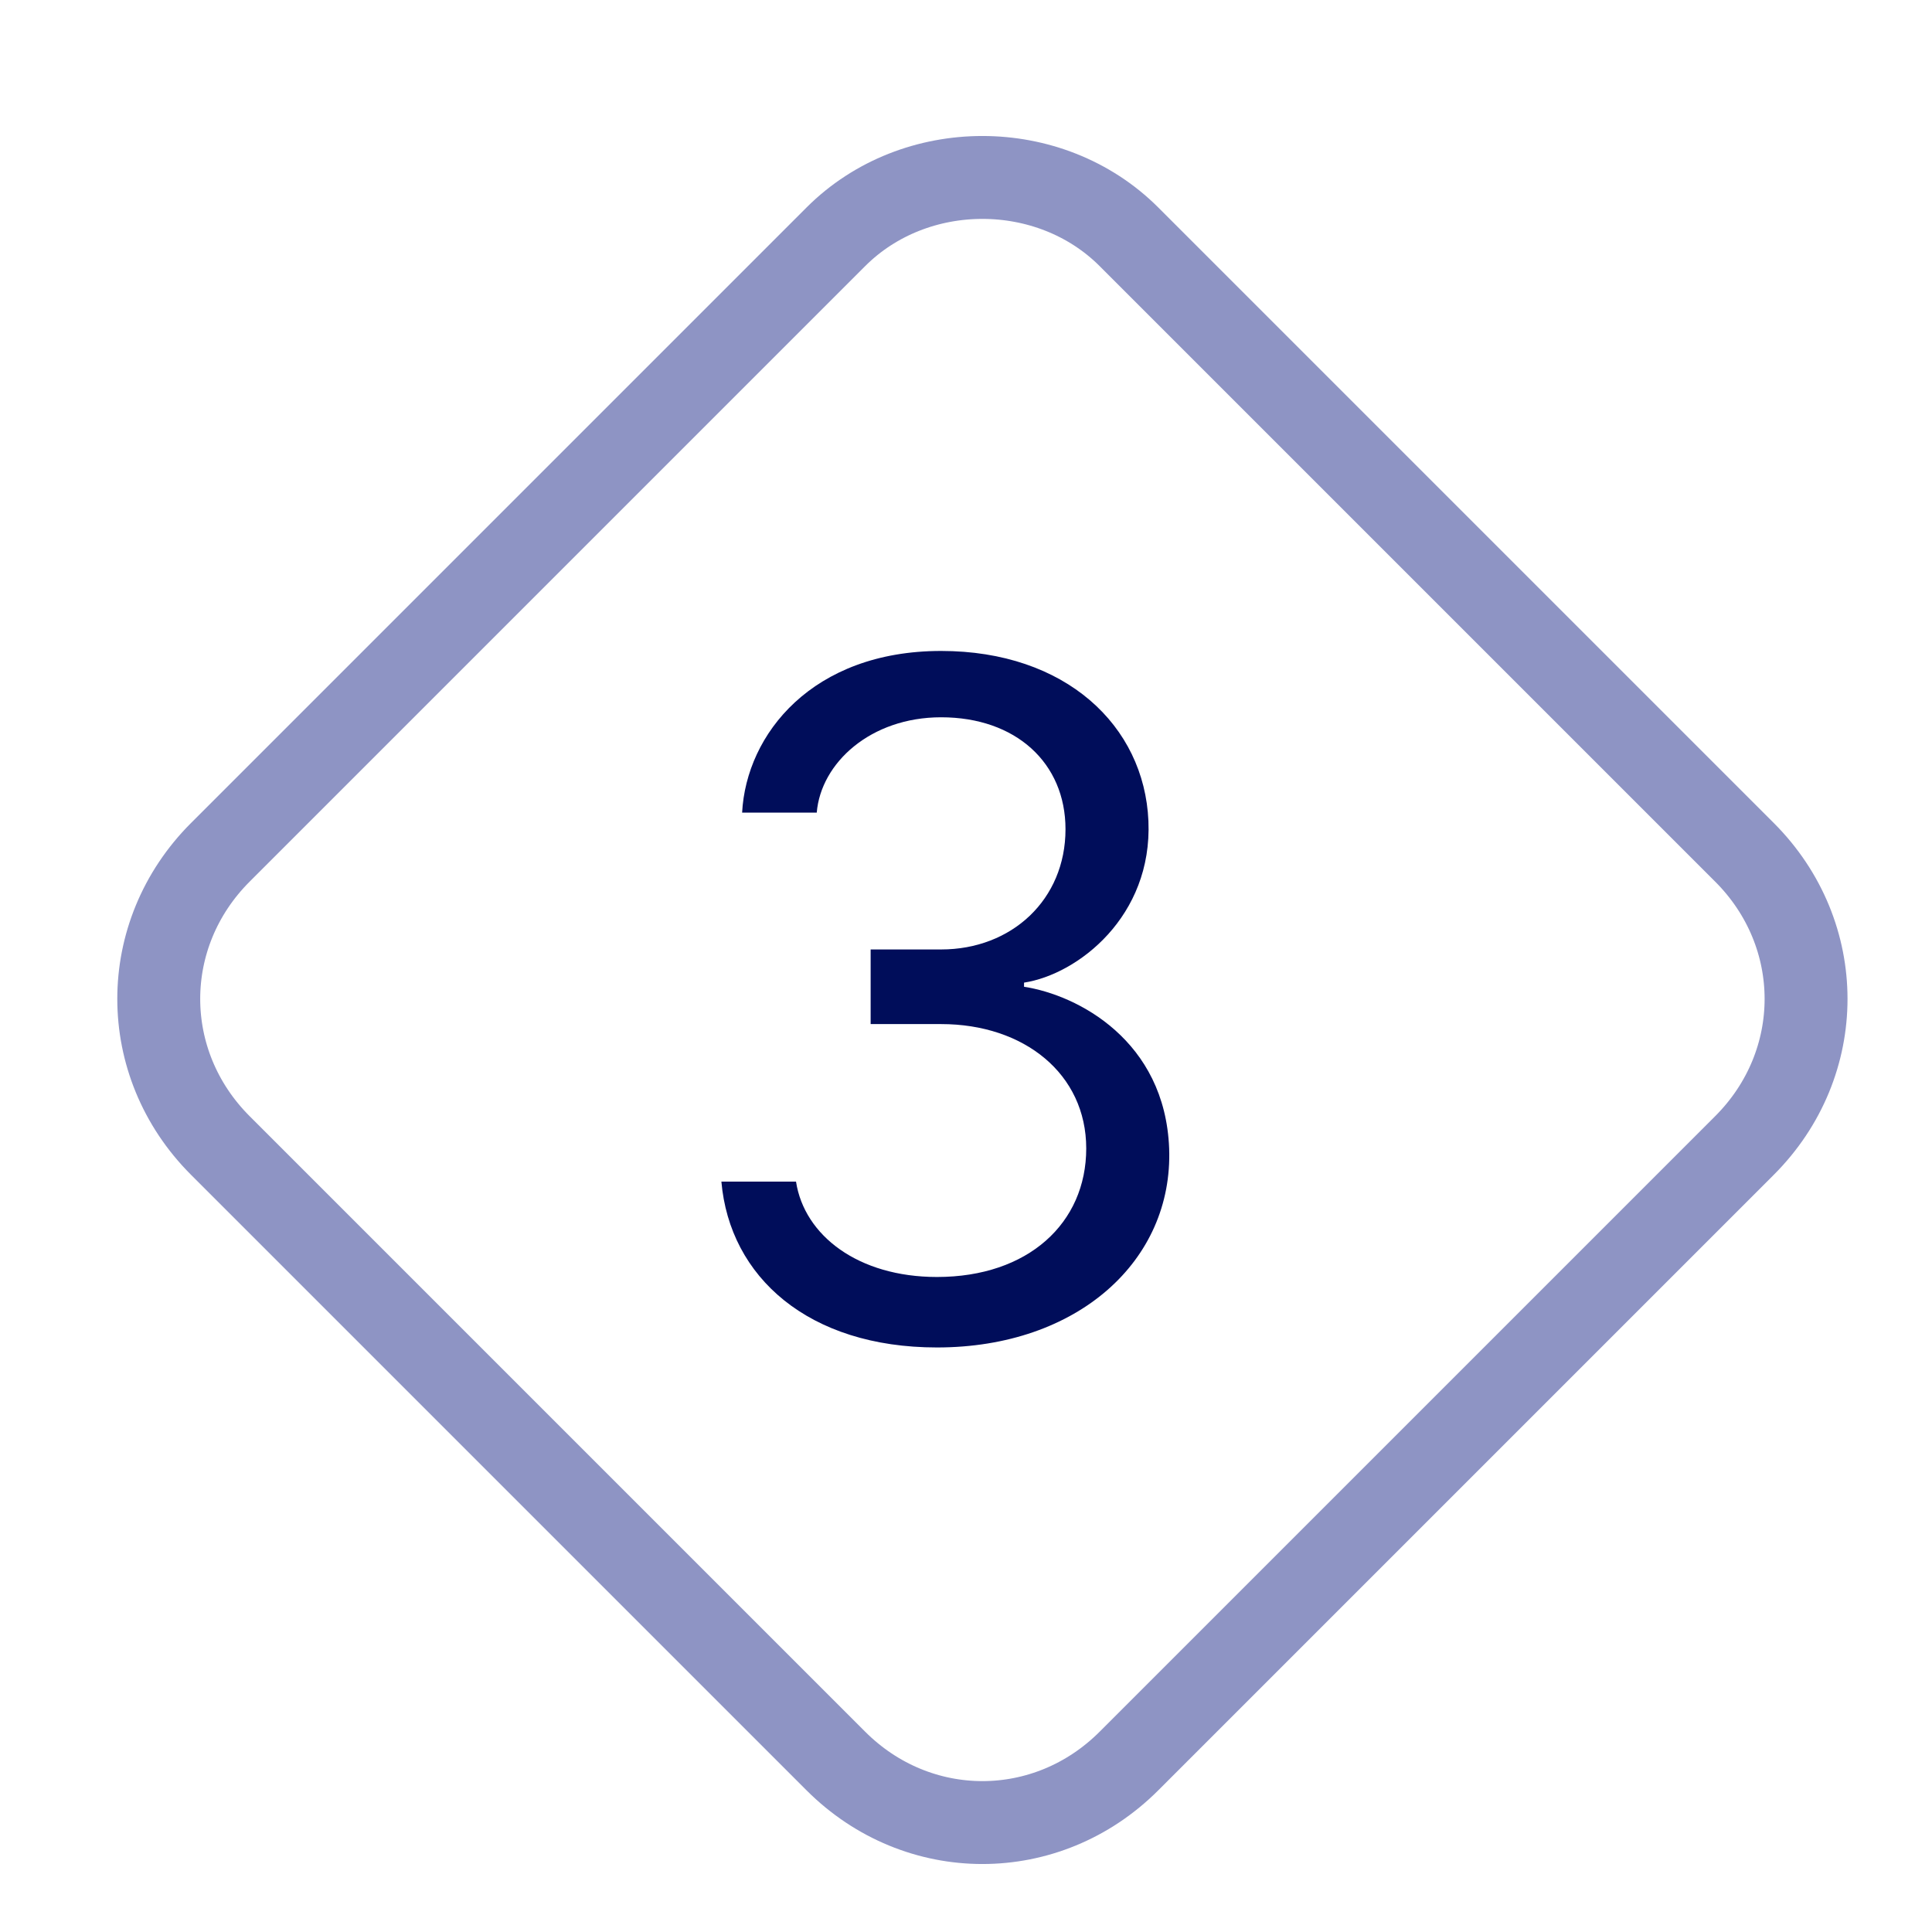 <svg enable-background="new 0 0 46.6 46.6" viewBox="0 0 46.6 46.6" xmlns="http://www.w3.org/2000/svg"><g transform="translate(2483.7 5404.701)"><g fill="none" transform="matrix(.707 .707 -.707 .707 23.616 .299)"><path d="m-5572.4-2065.5h21c3.3 0 6 2.7 6 6v21c0 3.3-2.7 6-6 6h-21c-3.3 0-6-2.7-6-6v-21c0-3.3 2.7-6 6-6z"/><path d="m-5572.4-2064.5h21c2.8 0 5 2.2 5 5v21c0 2.8-2.2 5-5 5h-21c-2.8 0-5-2.2-5-5v-21c0-2.7 2.3-5 5-5z" stroke="#8e94c4" stroke-width="2"/></g><path d="m-2462.6-5381.8h1.6c1.7 0 3-1.2 3-2.9 0-1.6-1.2-2.7-3-2.7-1.7 0-2.9 1.1-3 2.3h-1.8c.1-1.9 1.7-3.9 4.8-3.9 3 0 4.9 1.8 5 4.1s-1.7 3.7-3 3.9v.1c1.3.2 3.4 1.3 3.5 3.9.1 2.7-2.2 4.8-5.6 4.8-3.1 0-5-1.7-5.2-4h1.8c.2 1.3 1.5 2.3 3.4 2.3 2.2 0 3.6-1.3 3.6-3.1s-1.5-3-3.5-3h-1.7v-1.8z" fill="#000d5a"/></g></svg>